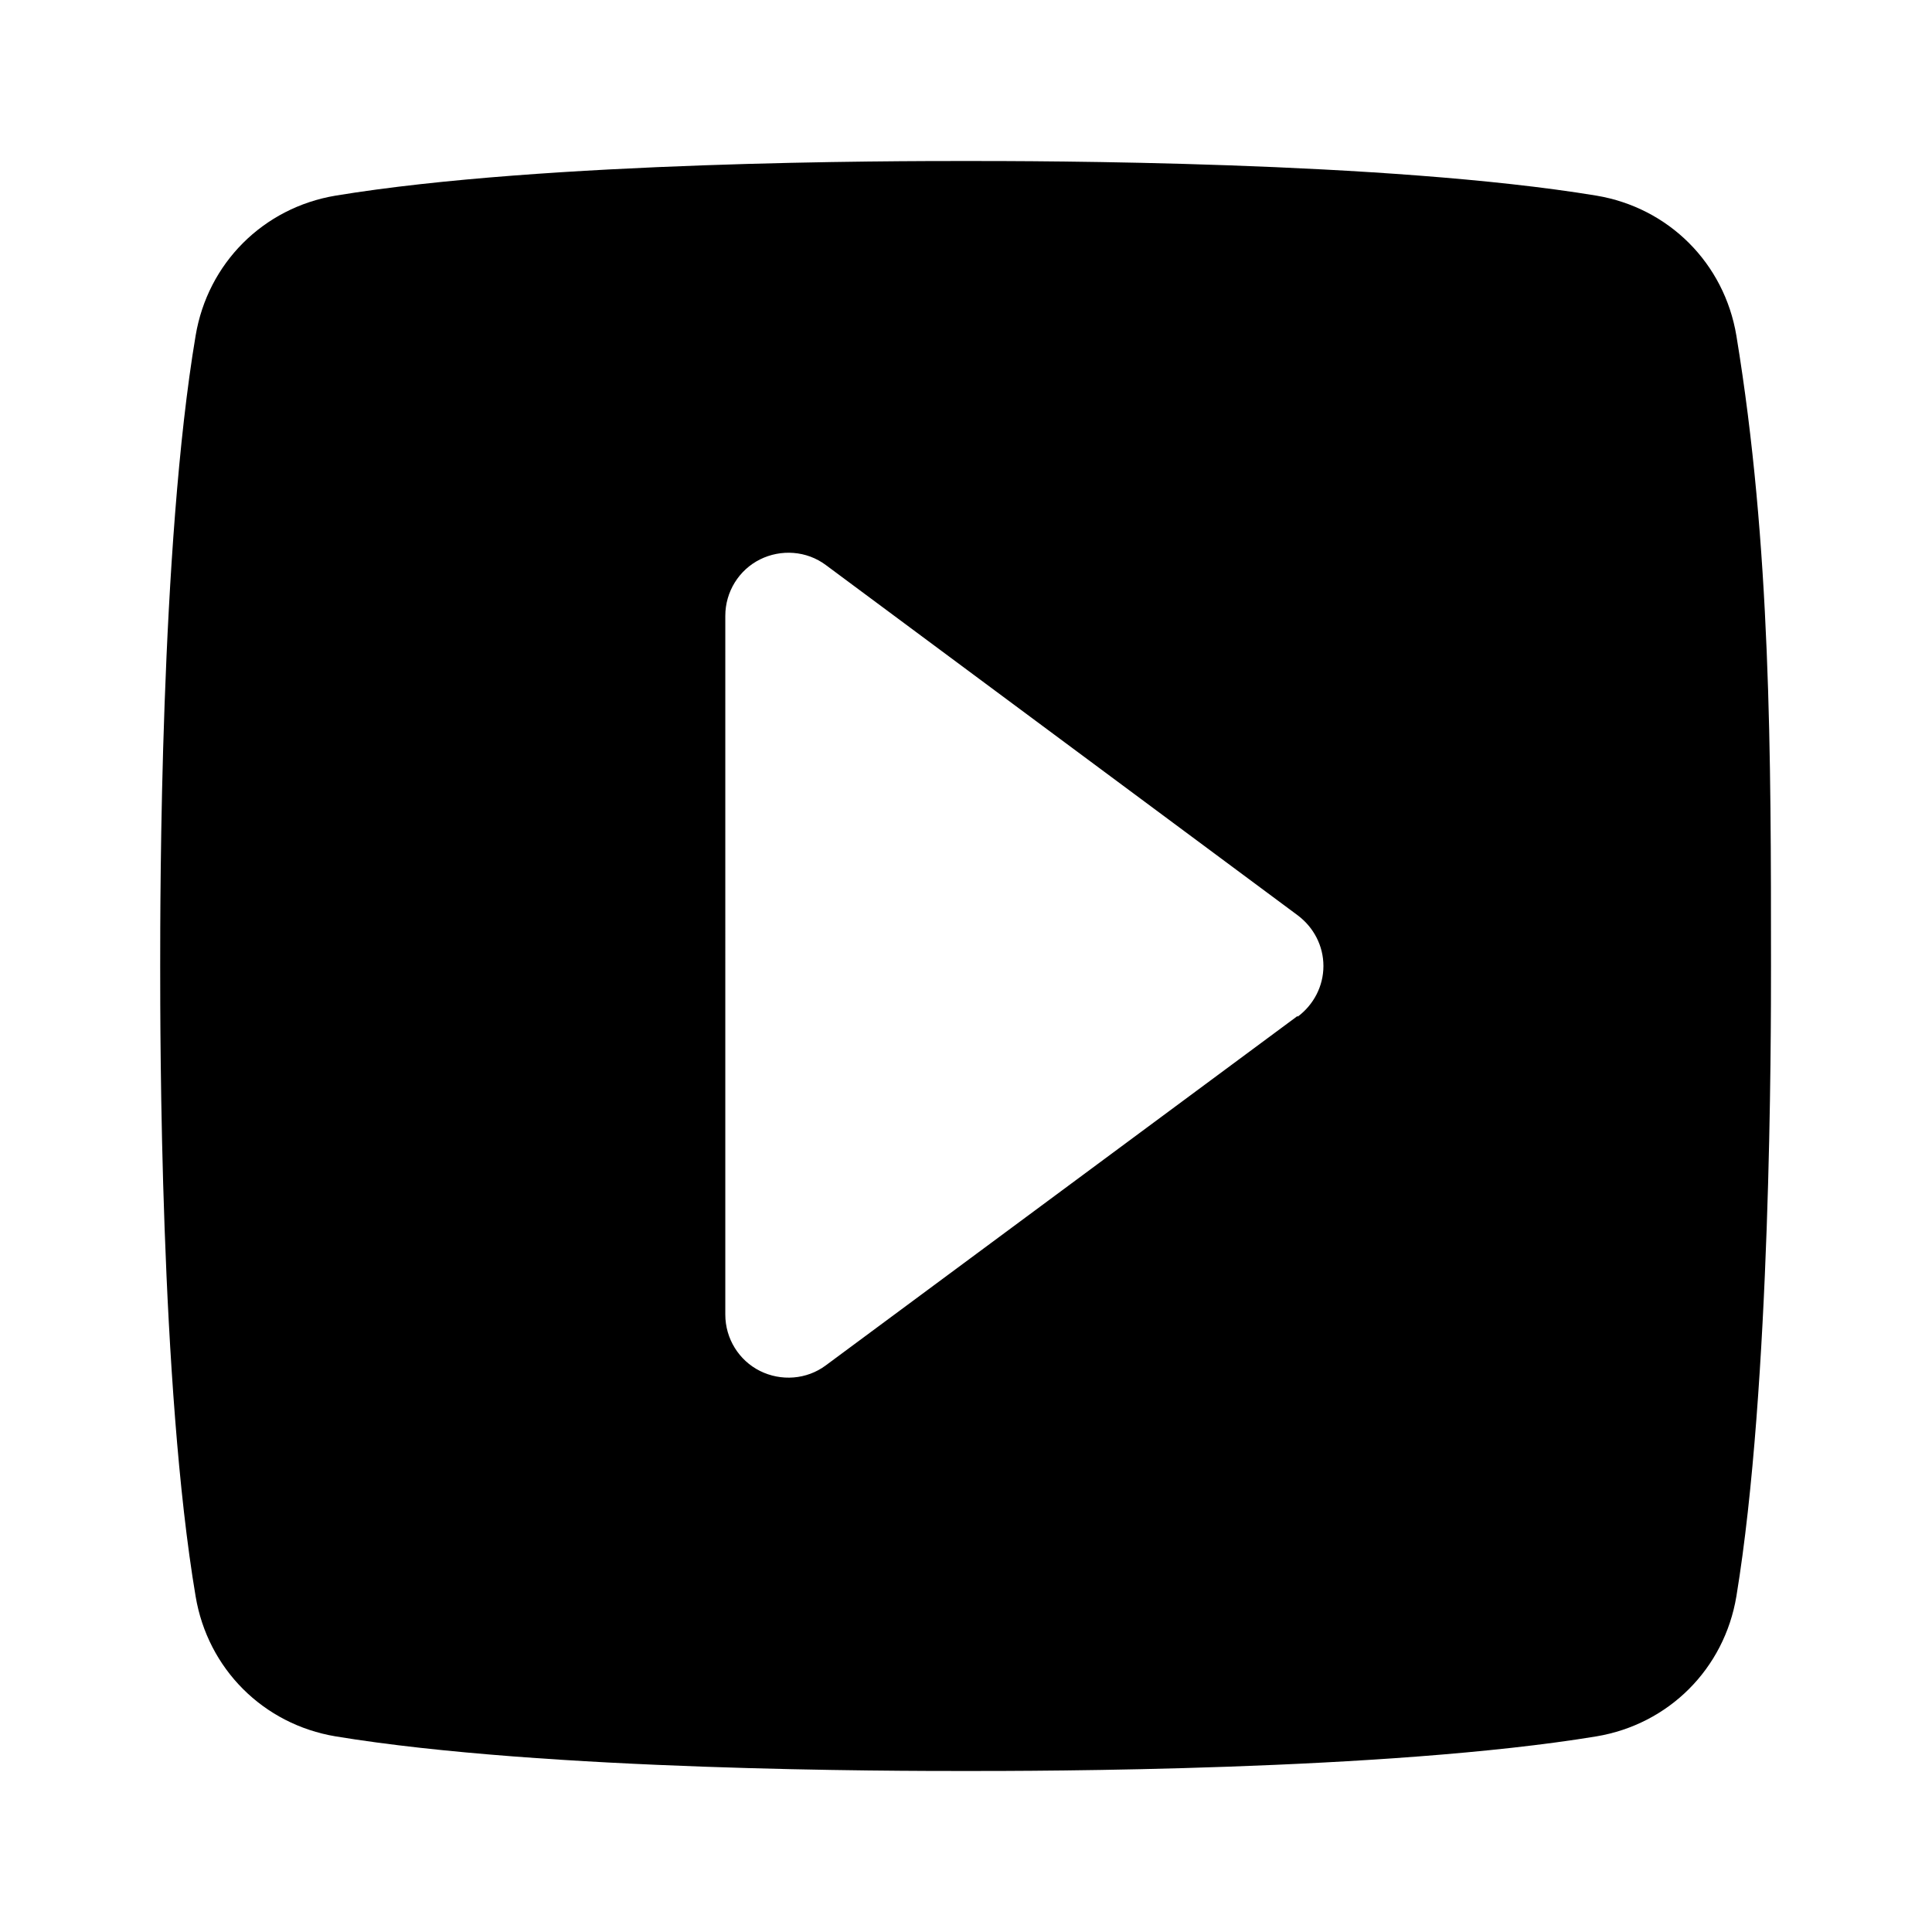 <?xml version="1.0" encoding="UTF-8" standalone="no"?>
<svg xmlns="http://www.w3.org/2000/svg" xmlns:xlink="http://www.w3.org/1999/xlink" id="Laag_1" viewBox="0 0 24 24">
  <defs>
    <style>.cls-1{fill:none;}.cls-2{clip-path:url(#clippath);}.cls-3{clip-path:url(#clippath-1);}</style>
    <clipPath id="clippath">
      <rect class="cls-1" height="24" width="24"/>
    </clipPath>
    <clipPath id="clippath-1">
      <rect class="cls-1" height="24" width="24"/>
    </clipPath>
  </defs>
  <g class="cls-2">
    <g class="cls-3">
      <path d="m21.57,4.17c-.15-.9-.84-1.59-1.74-1.74-2.61-.43-6.96-.43-7.83-.43s-5.22,0-7.83.43c-.9.15-1.59.84-1.74,1.74-.44,2.61-.44,6.96-.44,7.83s0,5.22.44,7.83c.15.9.84,1.59,1.74,1.74,2.61.43,6.96.43,7.83.43s5.22,0,7.83-.43c.9-.15,1.59-.84,1.74-1.74.43-2.61.43-6.96.43-7.83,0-2.61,0-5.22-.43-7.83m-5.45,8.45l-5.86,4.34c-.24.18-.56.2-.82.07-.26-.13-.43-.4-.43-.7V7.65c0-.3.17-.57.43-.7.26-.13.58-.11.82.07l5.86,4.35c.2.15.32.38.32.63s-.12.48-.32.63"/>
    </g>
  </g>
</svg>
